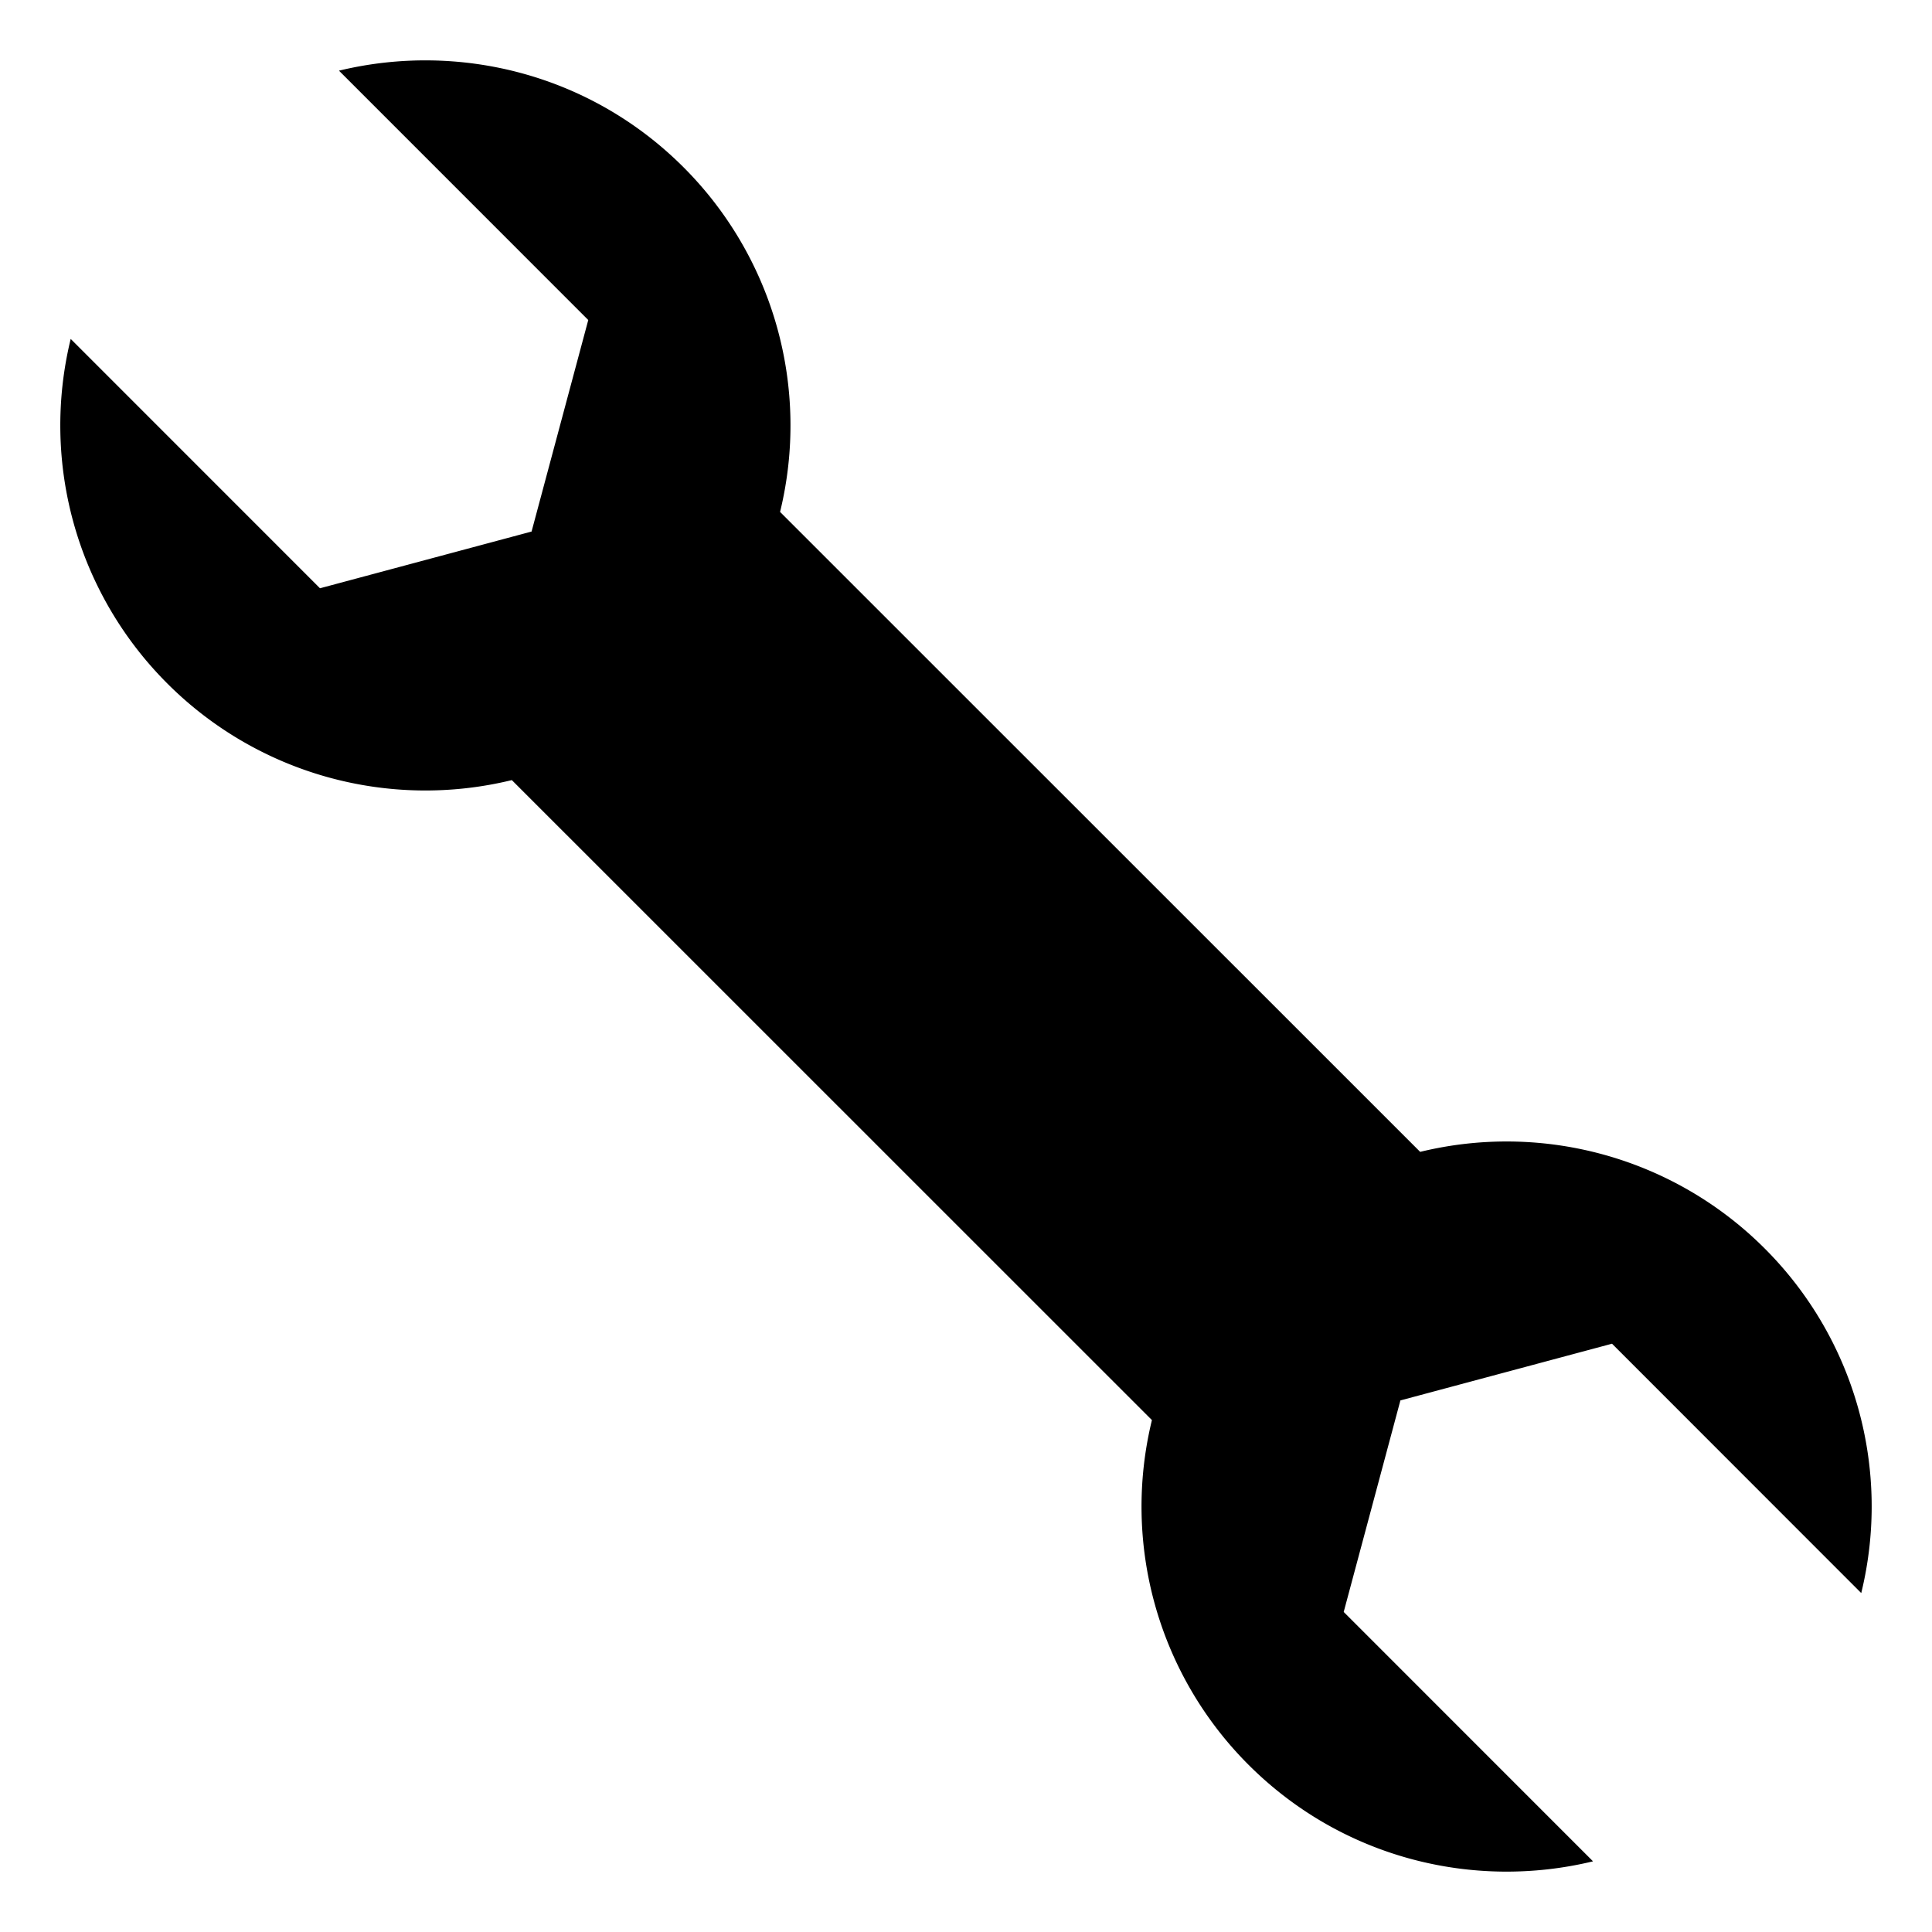 <?xml version="1.0" encoding="utf-8"?><!-- Скачано с сайта svg4.ru / Downloaded from svg4.ru -->
<svg width="800px" height="800px" viewBox="0 0 64 64" xmlns="http://www.w3.org/2000/svg" xmlns:xlink="http://www.w3.org/1999/xlink" aria-hidden="true" role="img" class="iconify iconify--emojione-monotone" preserveAspectRatio="xMidYMid meet"><path d="M58.457 41.357a12.084 12.084 0 0 0-11.412-3.2L25.841 16.958A12.09 12.09 0 0 0 22.642 5.54c-3.096-3.096-7.451-4.158-11.413-3.199l8.258 8.26l-1.878 7.007l-7.009 1.879l-8.258-8.26a12.083 12.083 0 0 0 3.201 11.415a12.084 12.084 0 0 0 11.412 3.2l21.204 21.2a12.09 12.09 0 0 0 3.199 11.418c3.096 3.096 7.451 4.158 11.413 3.199l-8.259-8.261l1.878-7.007l7.01-1.879l8.256 8.26a12.074 12.074 0 0 0-3.199-11.415" fill="#000000"></path></svg>